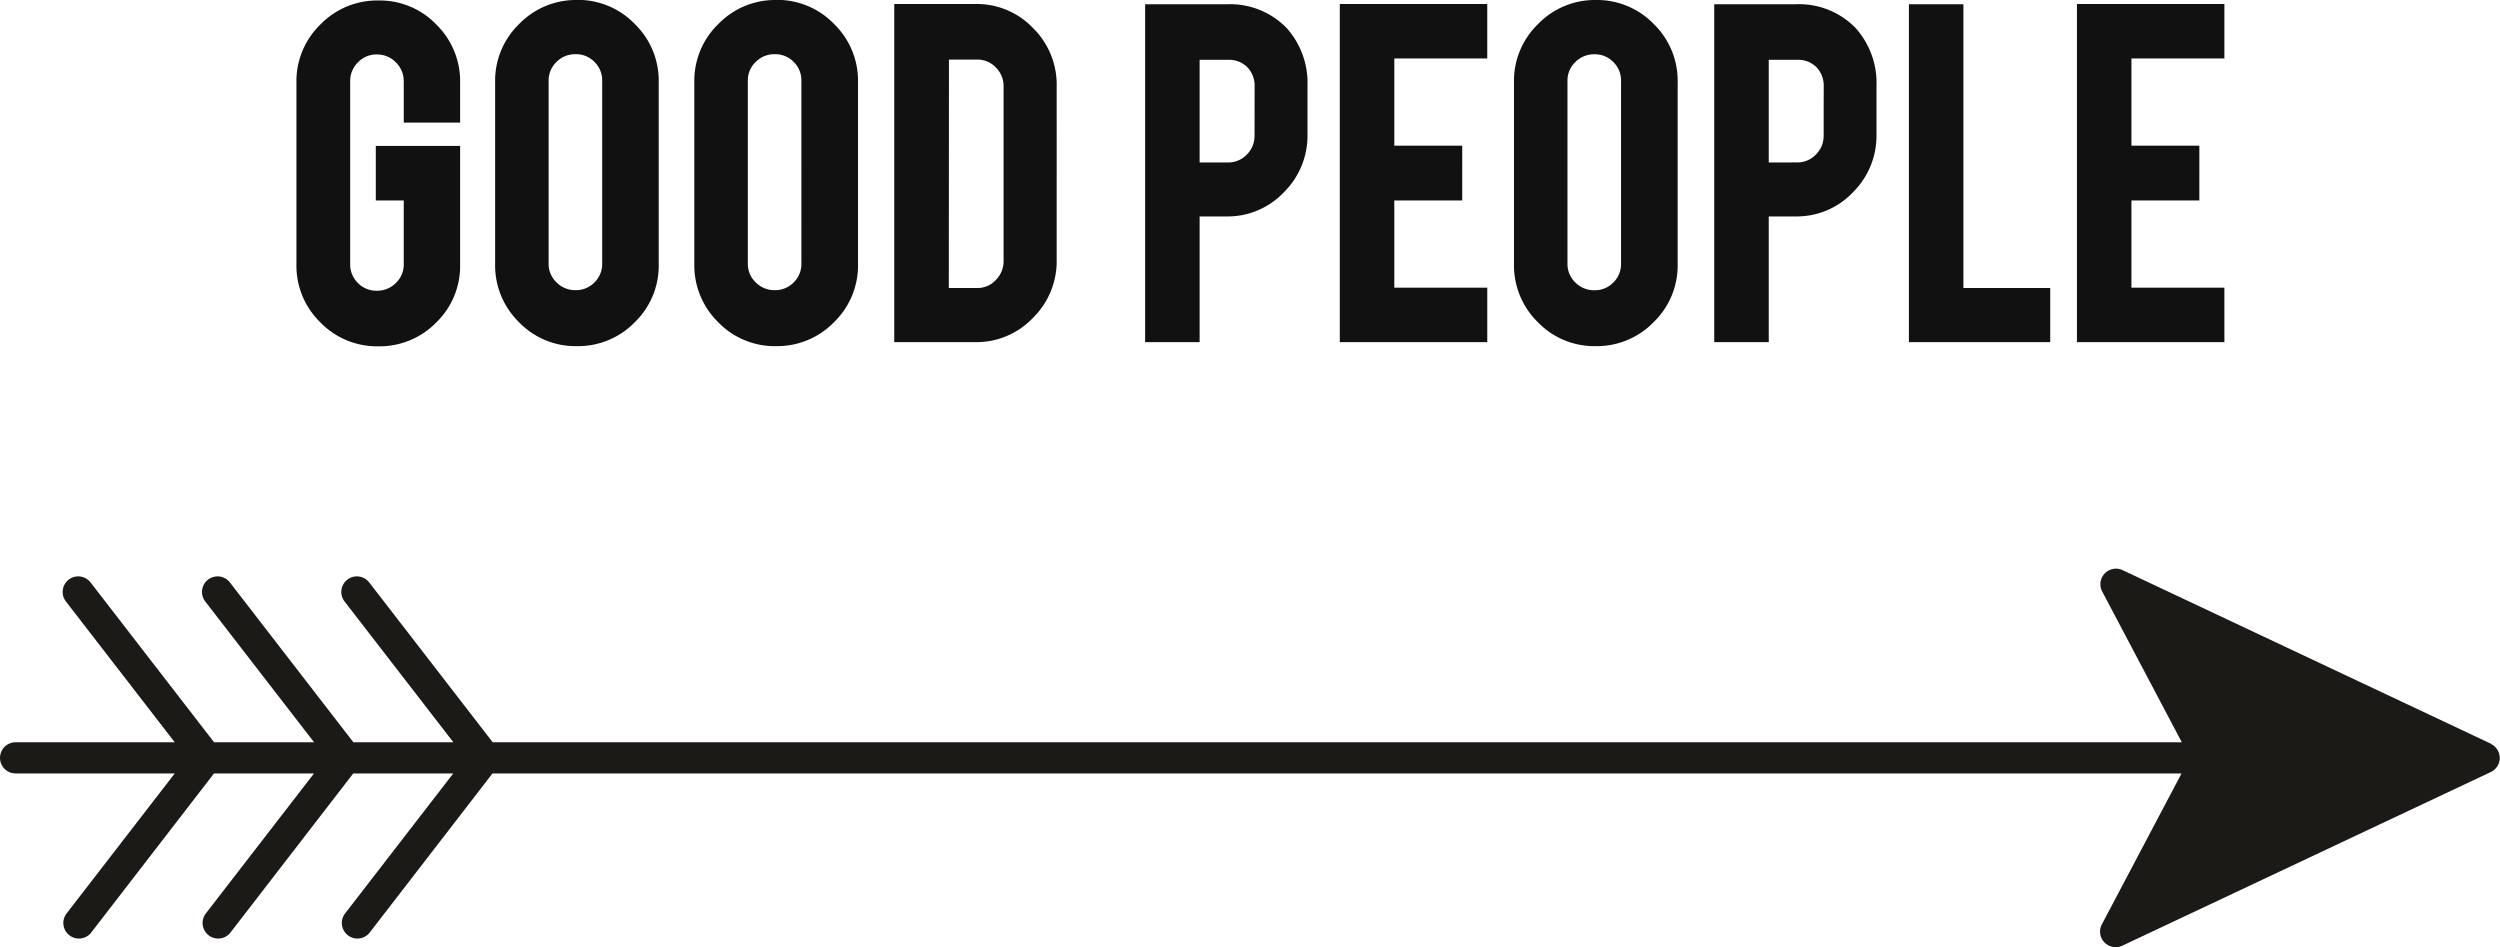<svg xmlns="http://www.w3.org/2000/svg" width="120" height="45.46" viewBox="0 0 120 45.46">
  <g id="グループ_2965" data-name="グループ 2965" transform="translate(-1177.833 -1169.677)">
    <g id="グループ_2878" data-name="グループ 2878" transform="translate(368)">
      <path id="パス_5172" data-name="パス 5172" d="M119.572,8.407,101.885.072a.748.748,0,0,0-.98,1.025l3.822,7.238H23.651L17.722.662a.747.747,0,0,0-1.183.914l5.224,6.759h-4.8L11.035.662a.747.747,0,1,0-1.183.914l5.224,6.759h-4.8L4.347.662a.747.747,0,1,0-1.183.914L8.388,8.335H.748a.747.747,0,1,0,0,1.495h7.64l-5.2,6.731a.748.748,0,0,0,1.184.914l5.9-7.645h4.8l-5.2,6.731a.748.748,0,0,0,1.184.914l5.9-7.645h4.8l-5.2,6.731a.748.748,0,0,0,1.184.914l5.9-7.645h81.074l-3.822,7.239a.747.747,0,0,0,.661,1.1.739.739,0,0,0,.319-.071l17.686-8.335a.747.747,0,0,0,0-1.352" transform="translate(809.833 1196.972)" fill="#1c1a16"/>
    </g>
    <path id="パス_10039" data-name="パス 10039" d="M-42.335.2A3.688,3.688,0,0,1-45.052-.92a3.69,3.69,0,0,1-1.119-2.7v-8.744a3.688,3.688,0,0,1,1.125-2.717,3.7,3.7,0,0,1,2.71-1.119,3.667,3.667,0,0,1,2.71,1.125,3.716,3.716,0,0,1,1.112,2.71v1.828h-2.506v-1.879a1.342,1.342,0,0,0-.409-.984,1.342,1.342,0,0,0-.984-.409,1.321,1.321,0,0,0-.978.409,1.353,1.353,0,0,0-.4.984v8.77a1.331,1.331,0,0,0,.4.978,1.331,1.331,0,0,0,.978.4,1.353,1.353,0,0,0,.984-.4,1.321,1.321,0,0,0,.409-.978V-6.8h-1.342V-9.217h3.848v5.6a3.667,3.667,0,0,1-1.125,2.71A3.7,3.7,0,0,1-42.335.2Zm9.523-16.428A3.688,3.688,0,0,1-30.1-15.1a3.7,3.7,0,0,1,1.119,2.71v8.744A3.688,3.688,0,0,1-30.1-.927,3.7,3.7,0,0,1-32.812.192a3.667,3.667,0,0,1-2.71-1.125,3.716,3.716,0,0,1-1.112-2.71v-8.744A3.688,3.688,0,0,1-35.51-15.1,3.69,3.69,0,0,1-32.812-16.223Zm1.317,3.784a1.331,1.331,0,0,0-.4-.978,1.331,1.331,0,0,0-.978-.4,1.353,1.353,0,0,0-.984.4,1.321,1.321,0,0,0-.409.978v8.77a1.321,1.321,0,0,0,.409.978,1.353,1.353,0,0,0,.984.4,1.331,1.331,0,0,0,.978-.4,1.331,1.331,0,0,0,.4-.978Zm8.245-3.784A3.688,3.688,0,0,1-20.534-15.1a3.7,3.7,0,0,1,1.119,2.71v8.744A3.688,3.688,0,0,1-20.54-.927,3.7,3.7,0,0,1-23.251.192a3.667,3.667,0,0,1-2.71-1.125,3.716,3.716,0,0,1-1.112-2.71v-8.744A3.688,3.688,0,0,1-25.948-15.1,3.69,3.69,0,0,1-23.251-16.223Zm1.317,3.784a1.331,1.331,0,0,0-.4-.978,1.331,1.331,0,0,0-.978-.4,1.353,1.353,0,0,0-.984.4,1.321,1.321,0,0,0-.409.978v8.77a1.321,1.321,0,0,0,.409.978,1.353,1.353,0,0,0,.984.4,1.331,1.331,0,0,0,.978-.4,1.331,1.331,0,0,0,.4-.978Zm12.054,8.6a3.716,3.716,0,0,1-1.112,2.71A3.637,3.637,0,0,1-13.676,0h-3.8V-16.031h3.8a3.631,3.631,0,0,1,2.691,1.125,3.711,3.711,0,0,1,1.106,2.7Zm-5.178,1.445H-13.6a1.291,1.291,0,0,0,.972-.415,1.37,1.37,0,0,0,.4-.978V-12.17a1.353,1.353,0,0,0-.4-.984,1.306,1.306,0,0,0-.965-.409h-1.457ZM-1.624-16.018a3.681,3.681,0,0,1,2.813,1.112A3.858,3.858,0,0,1,2.16-12.2v2.327a3.727,3.727,0,0,1-1.106,2.71A3.617,3.617,0,0,1-1.624-6.034H-3.018V0H-5.434V-16.018Zm1.445,3.861a1.378,1.378,0,0,0-.377-1.01,1.344,1.344,0,0,0-1-.384H-3.018v5.126H-1.56a1.321,1.321,0,0,0,.978-.409,1.353,1.353,0,0,0,.4-.984ZM3.91,0V-16.031h6.878v2.416H6.327V-9.23h3.26V-6.8H6.327v4.385h4.462V0ZM16.093-16.223A3.688,3.688,0,0,1,18.809-15.1a3.7,3.7,0,0,1,1.119,2.71v8.744A3.688,3.688,0,0,1,18.8-.927,3.7,3.7,0,0,1,16.093.192a3.667,3.667,0,0,1-2.71-1.125,3.716,3.716,0,0,1-1.112-2.71v-8.744A3.688,3.688,0,0,1,13.4-15.1,3.69,3.69,0,0,1,16.093-16.223Zm1.317,3.784a1.331,1.331,0,0,0-.4-.978,1.331,1.331,0,0,0-.978-.4,1.353,1.353,0,0,0-.984.4,1.321,1.321,0,0,0-.409.978v8.77a1.321,1.321,0,0,0,.409.978,1.353,1.353,0,0,0,.984.4,1.331,1.331,0,0,0,.978-.4,1.331,1.331,0,0,0,.4-.978Zm8.283-3.58A3.681,3.681,0,0,1,28.5-14.906a3.858,3.858,0,0,1,.972,2.71v2.327a3.727,3.727,0,0,1-1.106,2.71,3.617,3.617,0,0,1-2.678,1.125H24.3V0H21.883V-16.018Zm1.445,3.861a1.378,1.378,0,0,0-.377-1.01,1.344,1.344,0,0,0-1-.384H24.3v5.126h1.457a1.321,1.321,0,0,0,.978-.409,1.353,1.353,0,0,0,.4-.984ZM37.811,0H31.227V-16.018h2.416V-2.4h4.168Zm1.482,0V-16.031h6.878v2.416H41.709V-9.23h3.26V-6.8h-3.26v4.385h4.462V0Z" transform="translate(1238.333 1186)" fill="#111" stroke="#111" stroke-width="0.2"/>
  </g>
</svg>
